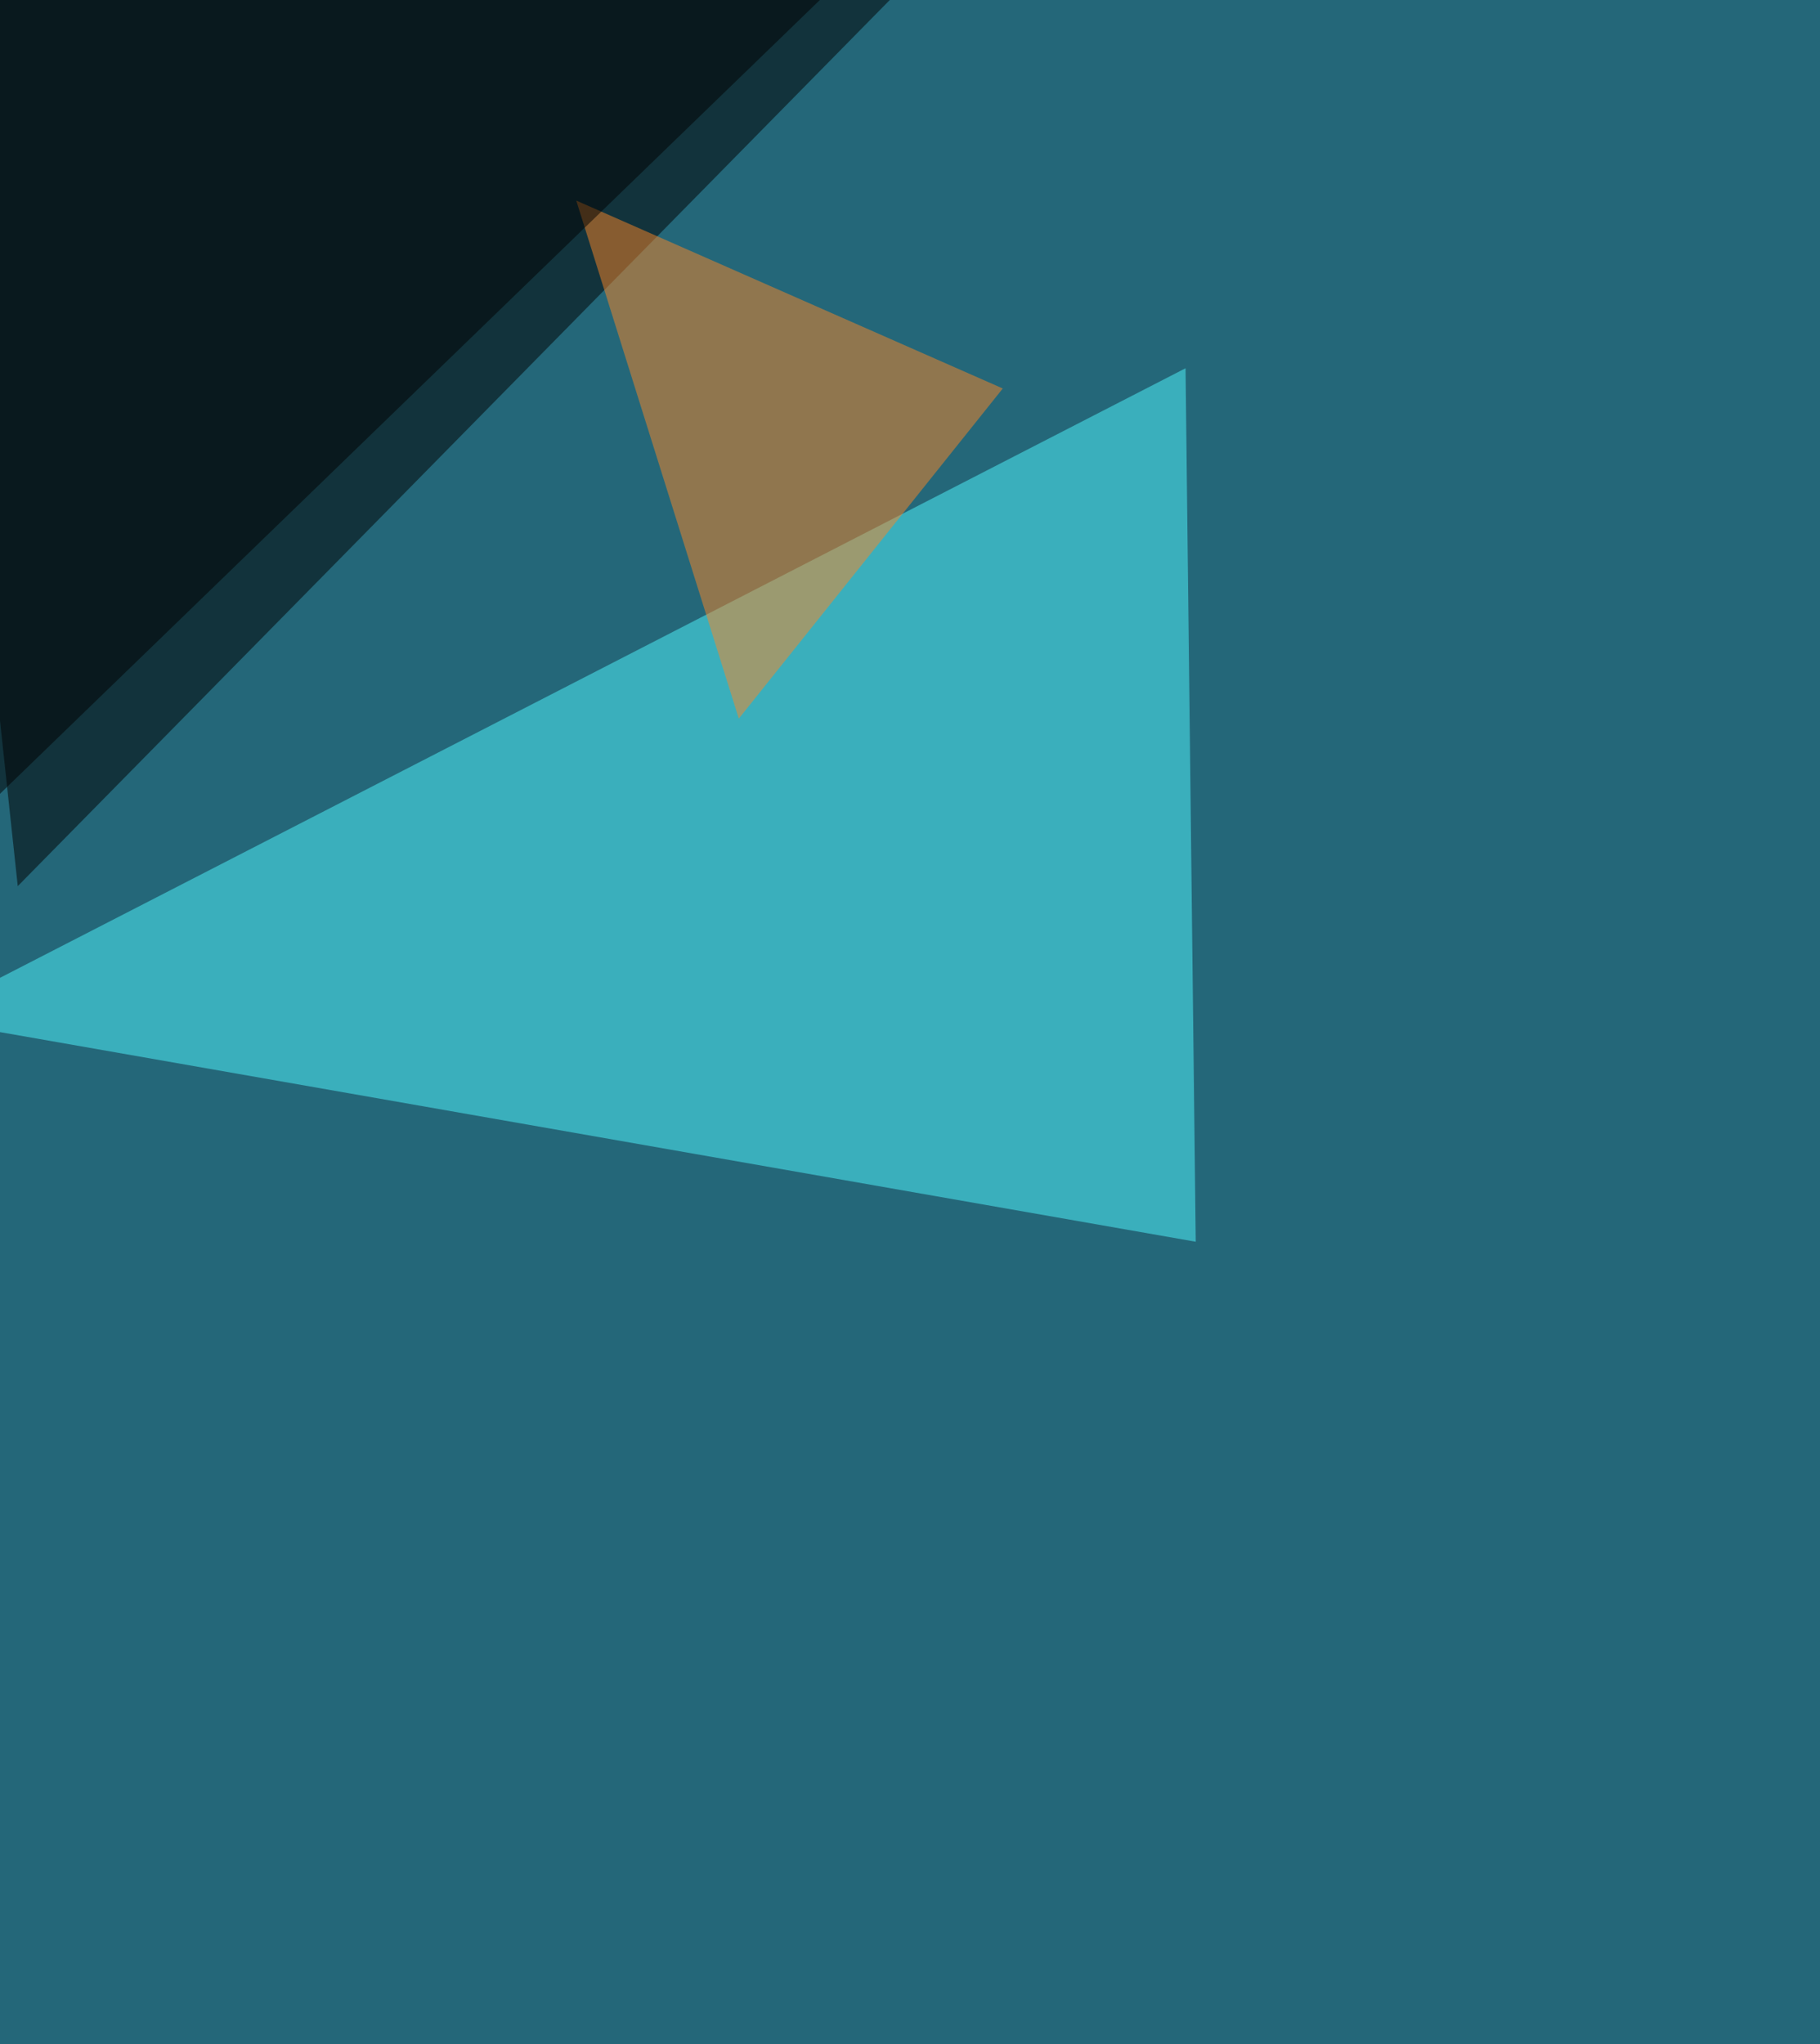 <svg xmlns="http://www.w3.org/2000/svg" width="1179" height="1324" ><filter id="a"><feGaussianBlur stdDeviation="55"/></filter><rect width="100%" height="100%" fill="#246779"/><g filter="url(#a)"><g fill-opacity=".5"><path fill="#50f9ff" d="M-51 659.5l819-421 6.6 565.7z"/><path d="M626.6-51L-51-8.2l62.5 582.1z"/><path fill="#fd8625" d="M478.6 465.4L373.3 129.9l276.3 121.7z"/><path d="M-31.2 544.3L583.8-51H-51z"/></g></g></svg>